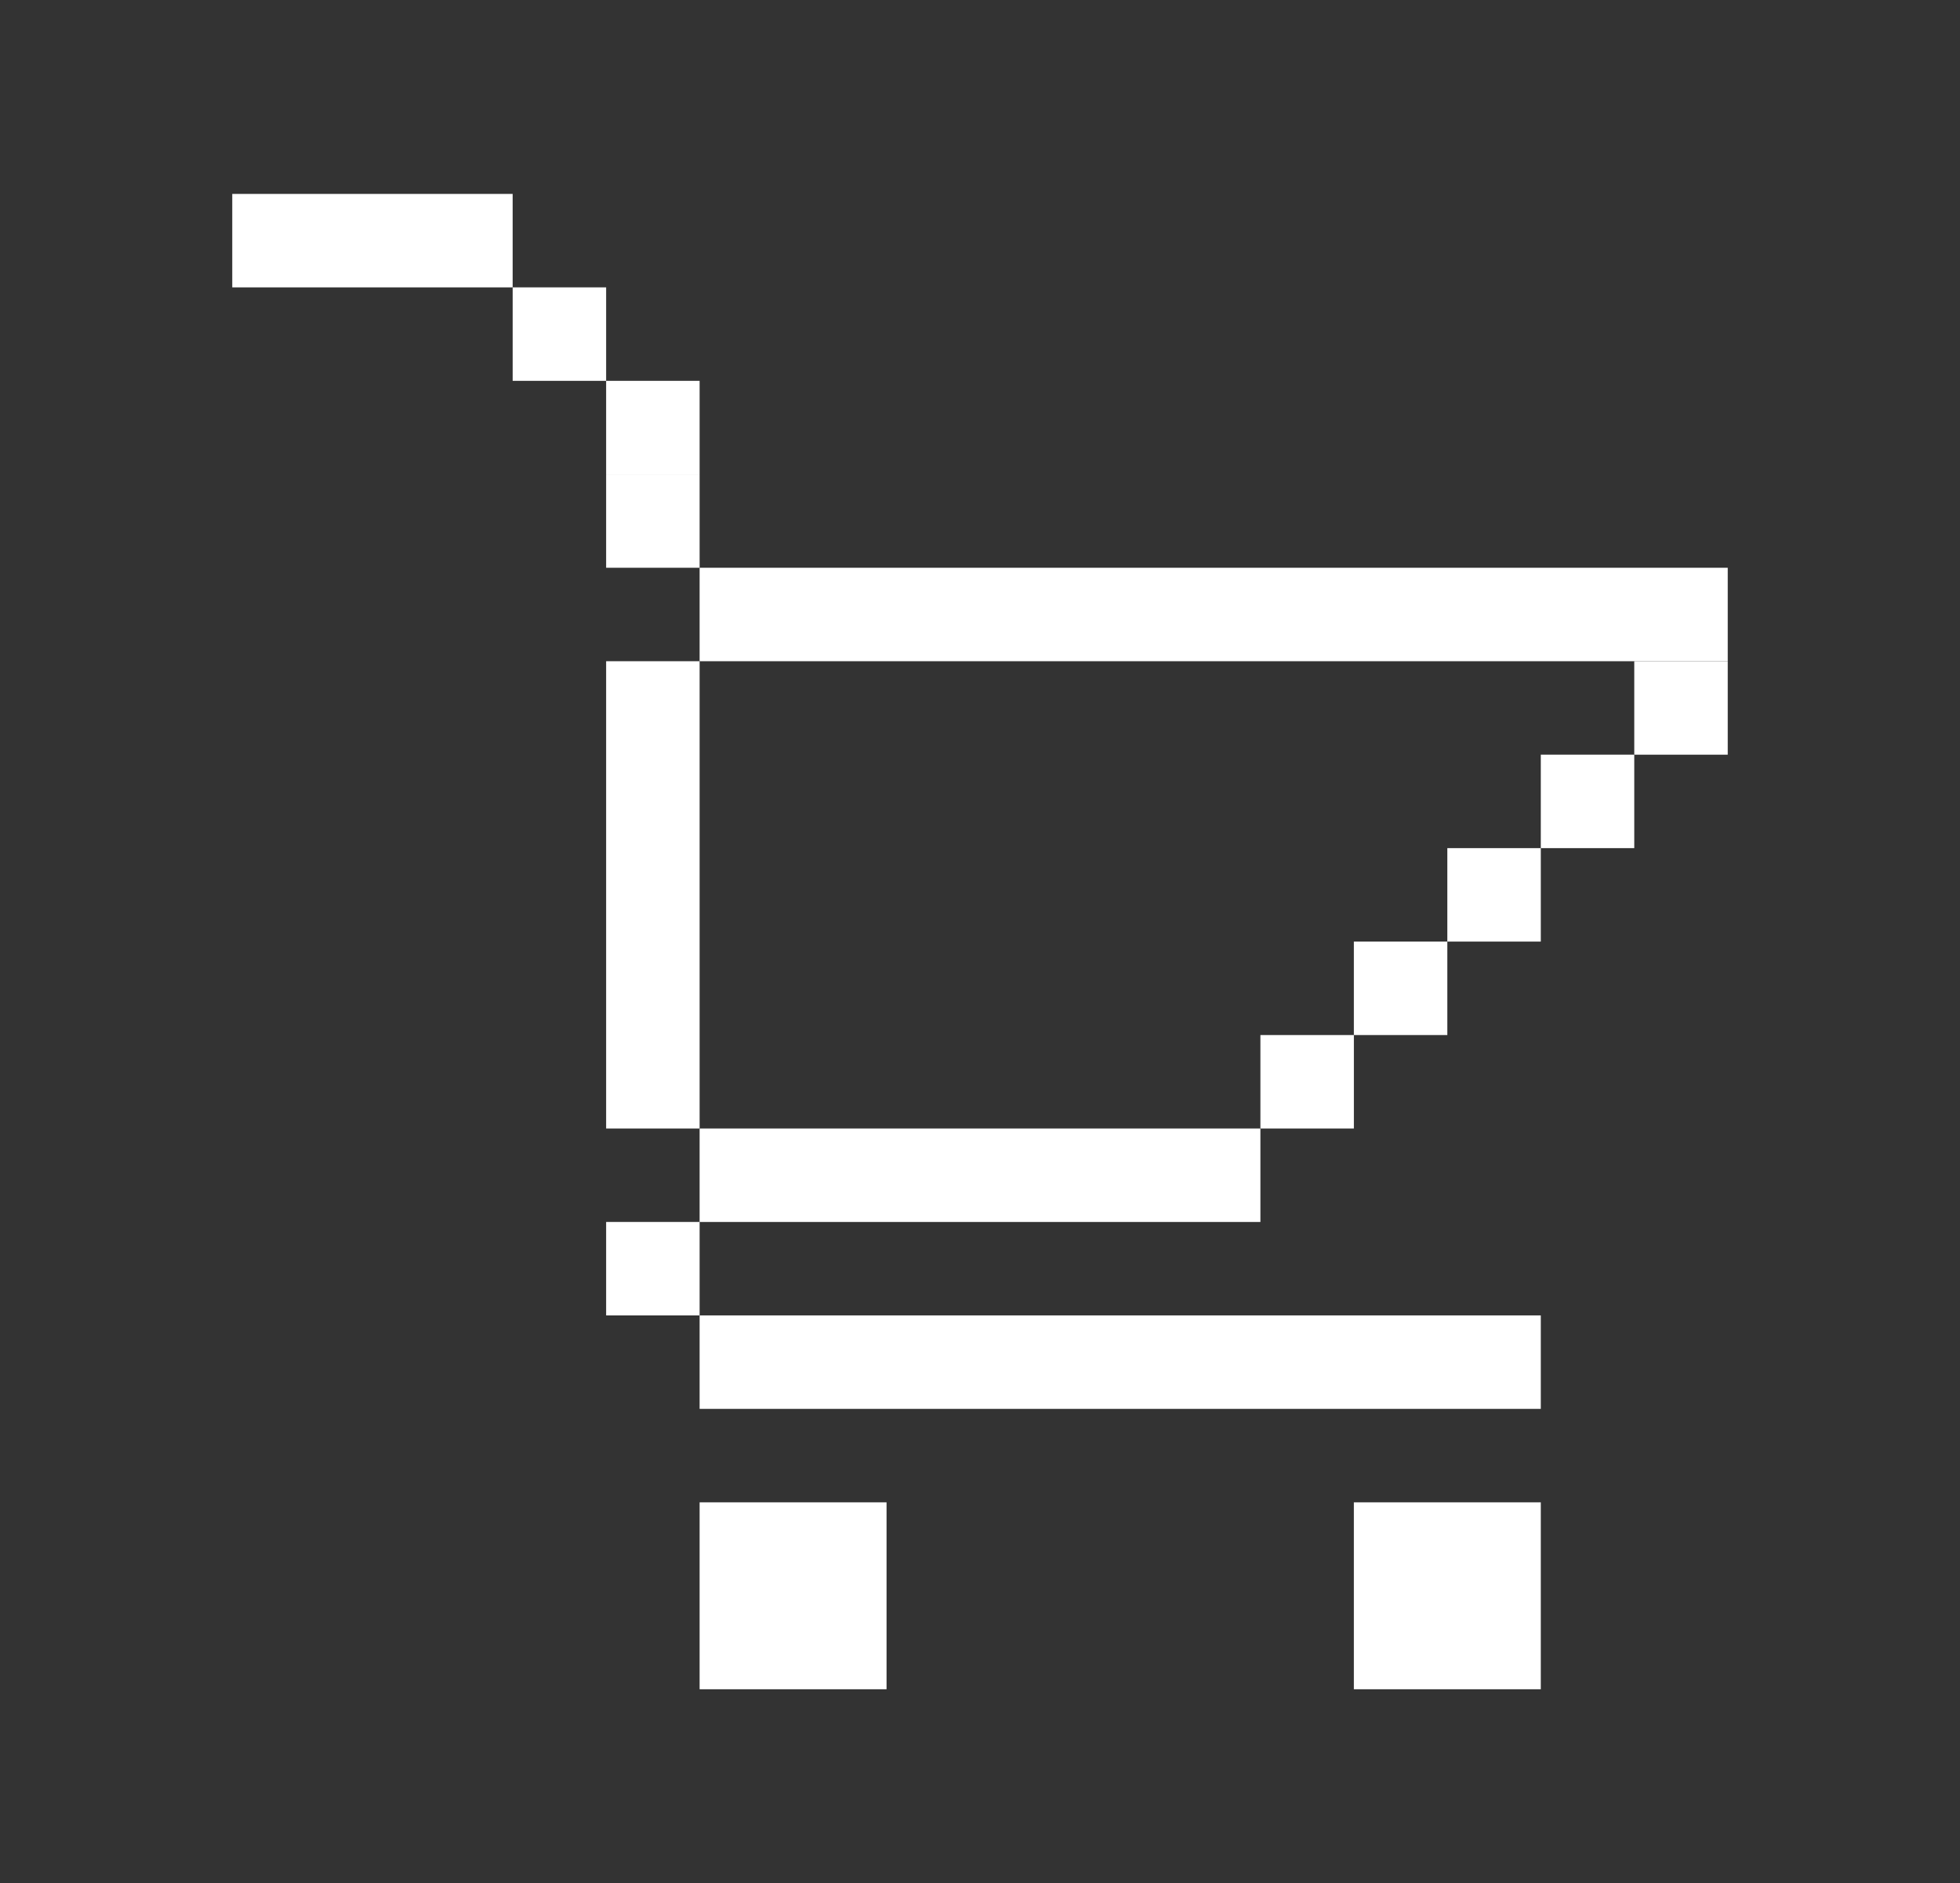 <svg id="Layer_1" data-name="Layer 1" xmlns="http://www.w3.org/2000/svg" viewBox="0 0 1123.96 1080"><rect x="0" y="0" width="1123.96" height="1080" fill="#333333" stroke="none"/><defs><style>.cls-1{fill:#fff;}</style></defs><rect class="cls-1" x="133.19" y="111.21" width="160.79" height="53.6"/><rect class="cls-1" x="293.99" y="164.81" width="53.6" height="53.6"/><rect class="cls-1" x="347.59" y="218.41" width="53.6" height="53.6"/><rect class="cls-1" x="937.17" y="379.21" width="53.6" height="53.6"/><rect class="cls-1" x="883.57" y="432.8" width="53.6" height="53.6"/><rect class="cls-1" x="829.97" y="486.4" width="53.6" height="53.6"/><rect class="cls-1" x="776.37" y="540" width="53.6" height="53.6"/><rect class="cls-1" x="722.78" y="593.6" width="53.6" height="53.6"/><rect class="cls-1" x="347.59" y="700.79" width="53.6" height="53.6"/><rect class="cls-1" x="401.19" y="647.2" width="321.59" height="53.6"/><rect class="cls-1" x="401.19" y="861.59" width="107.2" height="107.2"/><rect class="cls-1" x="347.59" y="272.01" width="53.6" height="53.6"/><rect class="cls-1" x="347.59" y="379.21" width="53.6" height="267.99"/><rect class="cls-1" x="401.19" y="325.61" width="589.58" height="53.6"/><rect class="cls-1" x="401.19" y="754.39" width="482.38" height="53.6"/><rect class="cls-1" x="776.37" y="861.59" width="107.2" height="107.2"/></svg>